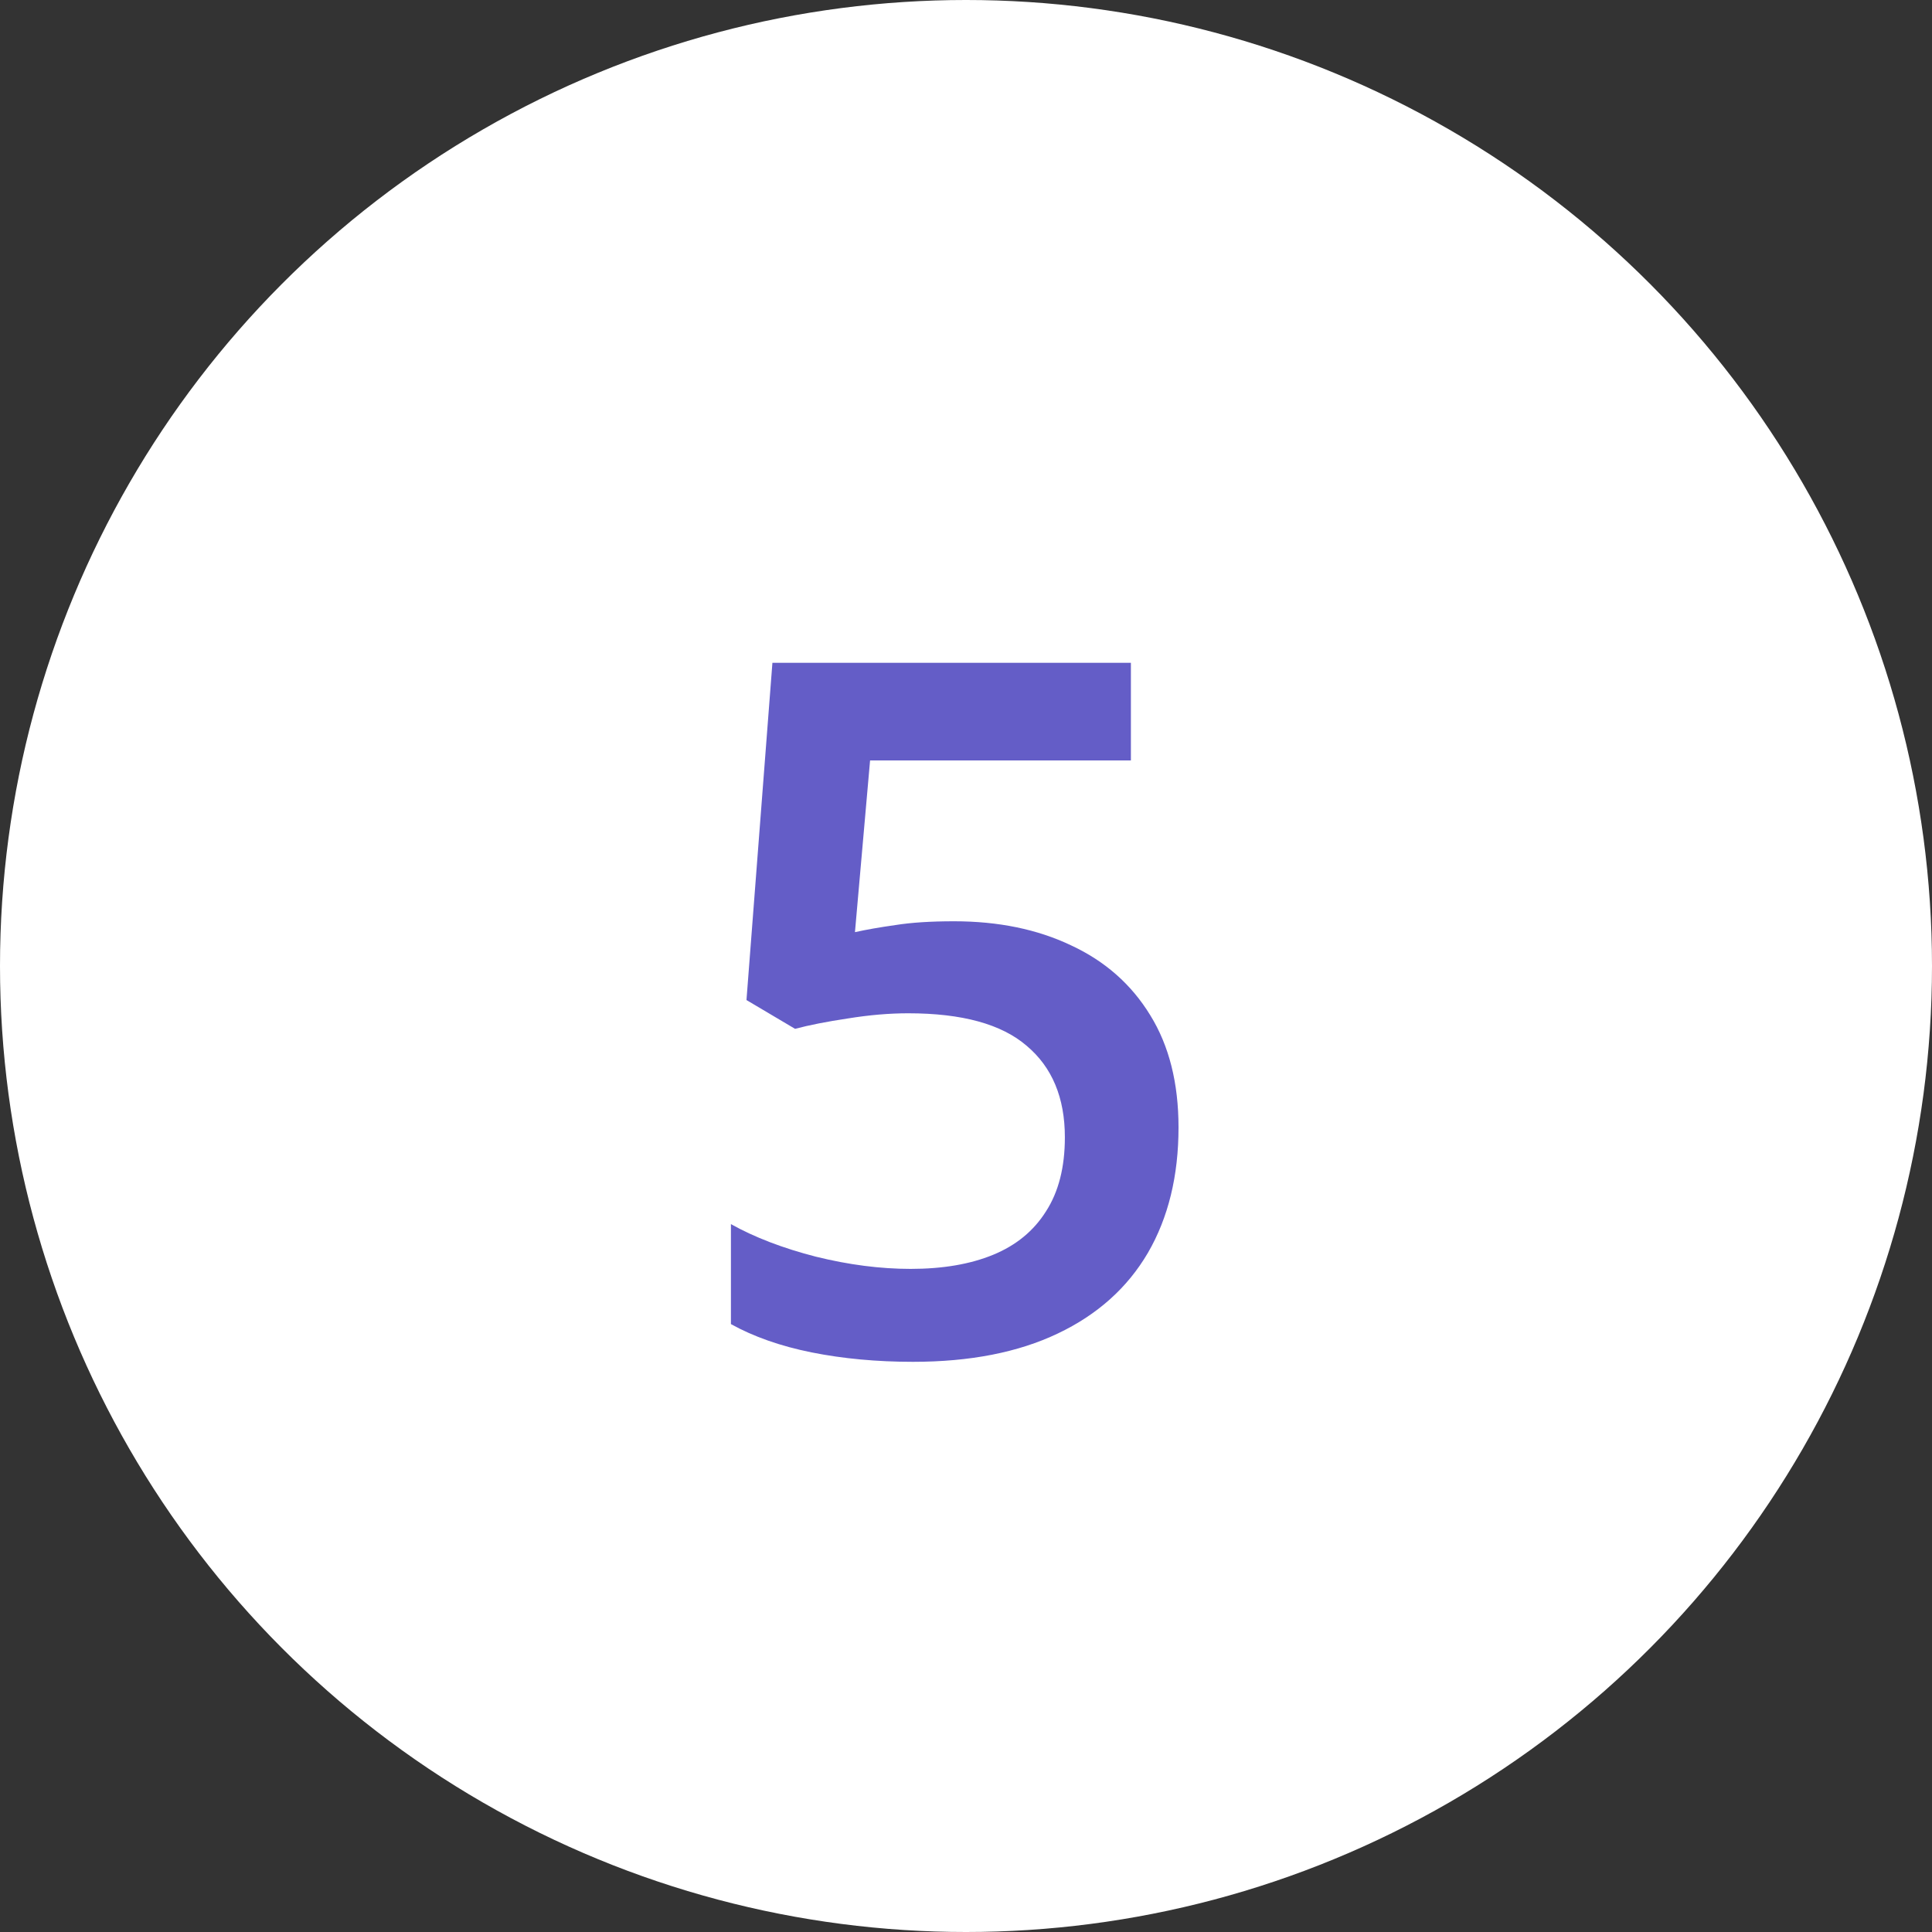<svg width="40" height="40" viewBox="0 0 40 40" fill="none" xmlns="http://www.w3.org/2000/svg">
<rect x="0" y="0" width="40" height="40" fill="#333333" stroke="none"/>
<circle cx="20" cy="20" r="20" fill="white"/>
<path d="M19.752 19.074C20.67 19.074 21.477 19.24 22.174 19.572C22.877 19.898 23.424 20.38 23.814 21.018C24.205 21.649 24.4 22.424 24.4 23.342C24.4 24.344 24.189 25.21 23.766 25.939C23.342 26.662 22.721 27.219 21.9 27.609C21.08 28 20.081 28.195 18.902 28.195C18.154 28.195 17.454 28.13 16.803 28C16.158 27.87 15.602 27.674 15.133 27.414V25.344C15.621 25.617 16.207 25.842 16.891 26.018C17.574 26.187 18.229 26.271 18.854 26.271C19.518 26.271 20.087 26.174 20.562 25.979C21.038 25.783 21.402 25.484 21.656 25.08C21.917 24.676 22.047 24.165 22.047 23.547C22.047 22.727 21.783 22.095 21.256 21.652C20.735 21.203 19.918 20.979 18.805 20.979C18.414 20.979 17.997 21.014 17.555 21.086C17.119 21.151 16.754 21.223 16.461 21.301L15.455 20.705L15.992 13.723H23.414V15.744H18.014L17.701 19.299C17.936 19.247 18.215 19.198 18.541 19.152C18.866 19.1 19.27 19.074 19.752 19.074Z" fill="#645DC7"/>
</svg>
